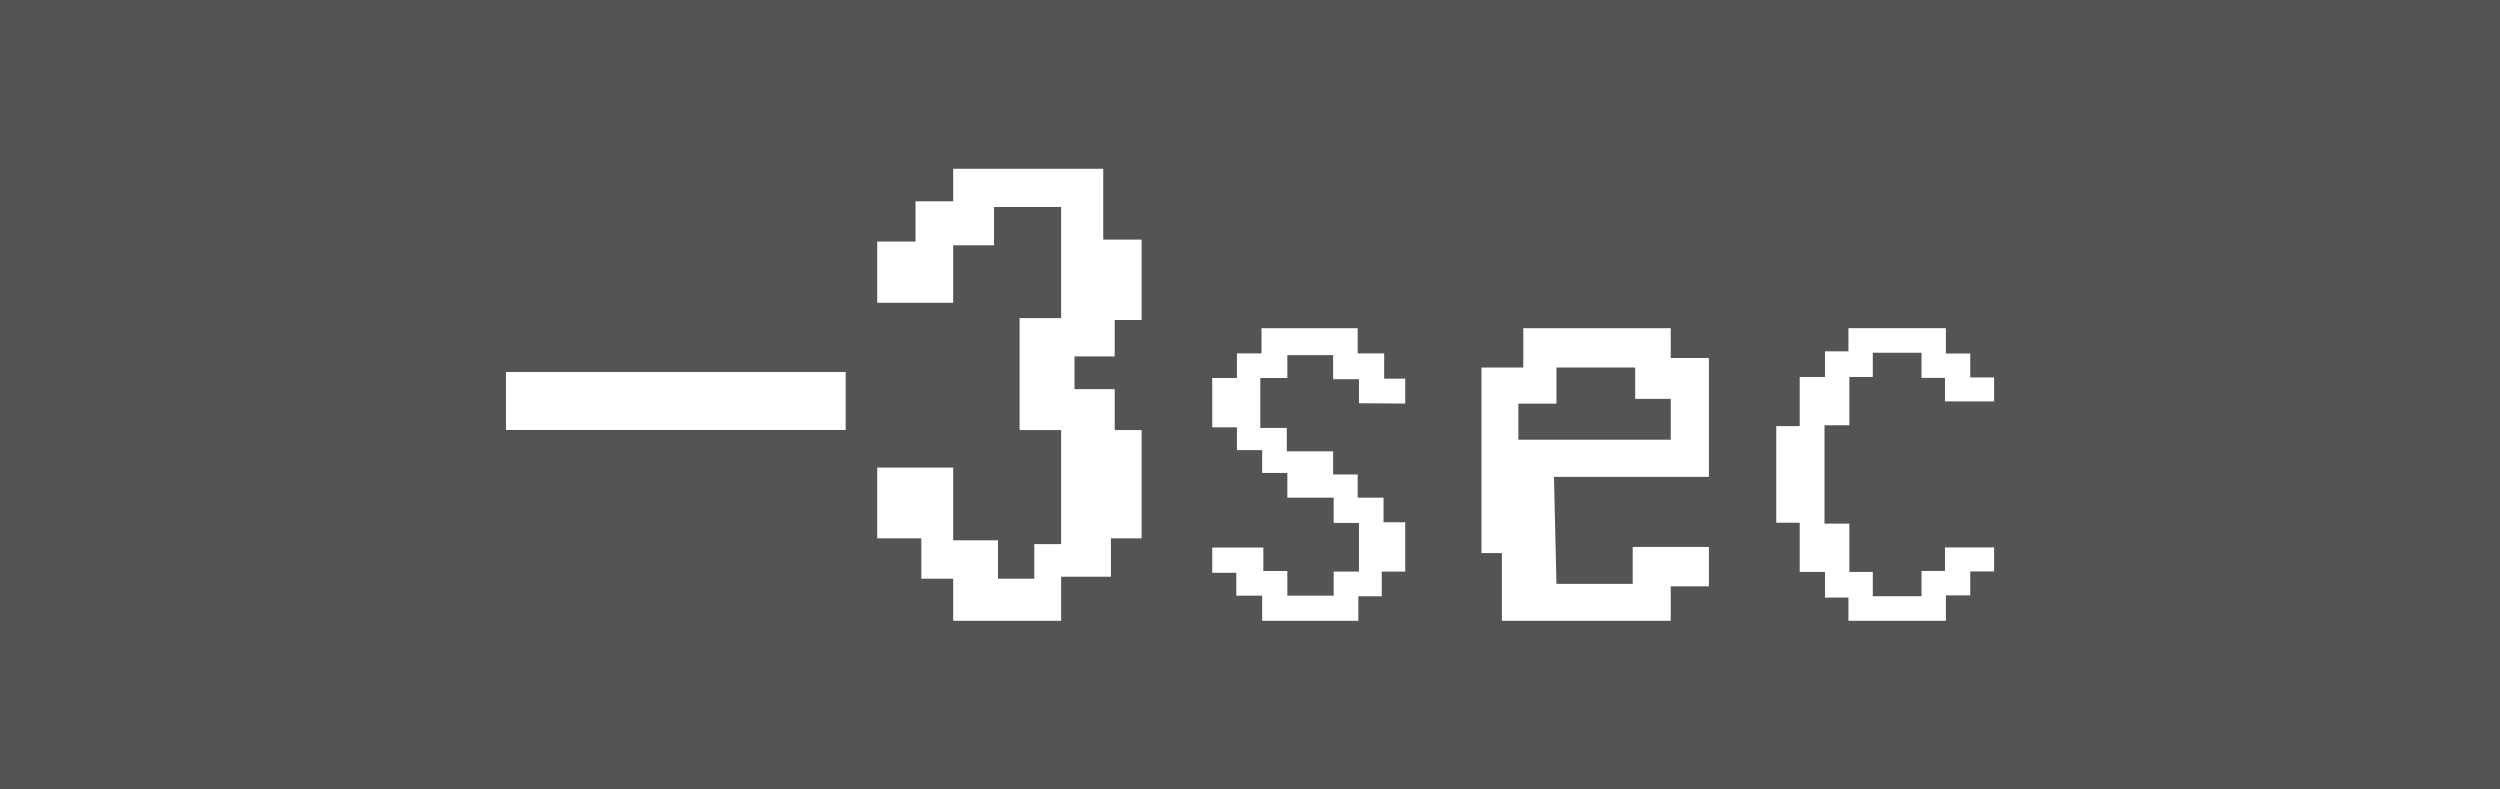 <?xml version="1.0" encoding="utf-8"?>
<!-- Generator: Adobe Illustrator 27.1.1, SVG Export Plug-In . SVG Version: 6.00 Build 0)  -->
<svg version="1.1" id="レイヤー_1" xmlns="http://www.w3.org/2000/svg" xmlns:xlink="http://www.w3.org/1999/xlink" x="0px"
	 y="0px" width="35.507px" height="11.213px" viewBox="0 0 35.507 11.213" style="enable-background:new 0 0 35.507 11.213;"
	 xml:space="preserve">
<style type="text/css">
	.st0{fill:#545454;}
	.st1{fill:#FFFFFF;}
</style>
<rect class="st0" width="35.507" height="11.213"/>
<g>
	<polygon class="st1" points="22.071,6.773 24.271,6.773 24.271,5.085 23.729,5.085 23.729,4.661 21.635,4.661 21.635,5.22 
		21.041,5.22 21.041,7.855 21.331,7.855 21.331,8.817 23.729,8.817 23.729,8.328 24.271,8.328 24.271,7.768 23.189,7.768 
		23.189,8.293 22.106,8.293 	"/>
	<rect x="7.186" y="5.283" class="st1" width="4.825" height="0.824"/>
	<polygon class="st1" points="12.459,4.3 13.538,4.3 13.538,3.484 14.118,3.484 14.118,2.94 15.071,2.94 15.071,4.518 14.481,4.518 
		14.481,6.108 15.071,6.108 15.071,7.728 14.69,7.728 14.69,8.219 14.174,8.219 14.174,7.674 13.538,7.674 13.538,6.641 
		12.459,6.641 12.459,7.646 13.085,7.646 13.085,8.219 13.538,8.219 13.538,8.817 15.071,8.817 15.071,8.191 15.778,8.191 
		15.778,7.646 16.214,7.646 16.214,6.108 15.832,6.108 15.832,5.527 15.261,5.527 15.261,5.062 15.832,5.062 15.832,4.545 
		16.214,4.545 16.214,3.403 15.669,3.403 15.669,2.397 13.538,2.397 13.538,2.859 13.003,2.859 13.003,3.431 12.459,3.431 	"/>
	<polygon class="st0" points="21.565,6.245 23.729,6.245 23.729,5.665 23.224,5.665 23.224,5.22 22.106,5.22 22.106,5.733 
		21.565,5.733 	"/>
	<polygon class="st1" points="25.913,7.437 26.266,7.437 26.266,8.123 26.599,8.123 26.599,8.468 27.291,8.468 27.291,8.109 
		27.624,8.109 27.624,7.775 28.322,7.775 28.322,8.116 27.983,8.116 27.983,8.456 27.637,8.456 27.637,8.817 26.253,8.817 
		26.253,8.487 25.92,8.487 25.92,8.123 25.561,8.123 25.561,7.424 25.228,7.424 25.228,6.052 25.561,6.052 25.561,5.354 
		25.92,5.354 25.92,4.99 26.253,4.99 26.253,4.661 27.637,4.661 27.637,5.021 27.983,5.021 27.983,5.361 28.322,5.361 28.322,5.701 
		27.624,5.701 27.624,5.367 27.291,5.367 27.291,5.01 26.599,5.01 26.599,5.354 26.266,5.354 26.266,6.04 25.913,6.04 	"/>
	<polygon class="st1" points="19.958,5.732 19.958,5.378 19.659,5.378 19.659,5.019 19.283,5.019 19.283,4.661 17.917,4.661 
		17.917,5.019 17.568,5.019 17.568,5.369 17.217,5.369 17.217,6.069 17.568,6.069 17.568,6.393 17.926,6.393 17.926,6.717 
		18.284,6.717 18.284,7.068 18.942,7.068 18.942,7.427 19.301,7.427 19.301,8.118 18.942,8.118 18.942,8.46 18.284,8.46 
		18.284,8.11 17.943,8.11 17.943,7.777 17.217,7.777 17.217,8.135 17.559,8.135 17.559,8.46 17.926,8.46 17.926,8.817 19.292,8.817 
		19.292,8.469 19.625,8.469 19.625,8.118 19.958,8.118 19.958,7.418 19.65,7.418 19.65,7.068 19.283,7.068 19.283,6.739 
		18.934,6.739 18.934,6.41 18.276,6.41 18.276,6.078 17.9,6.078 17.9,5.369 18.284,5.369 18.284,5.044 18.934,5.044 18.934,5.386 
		19.301,5.386 19.301,5.727 	"/>
</g>
</svg>
